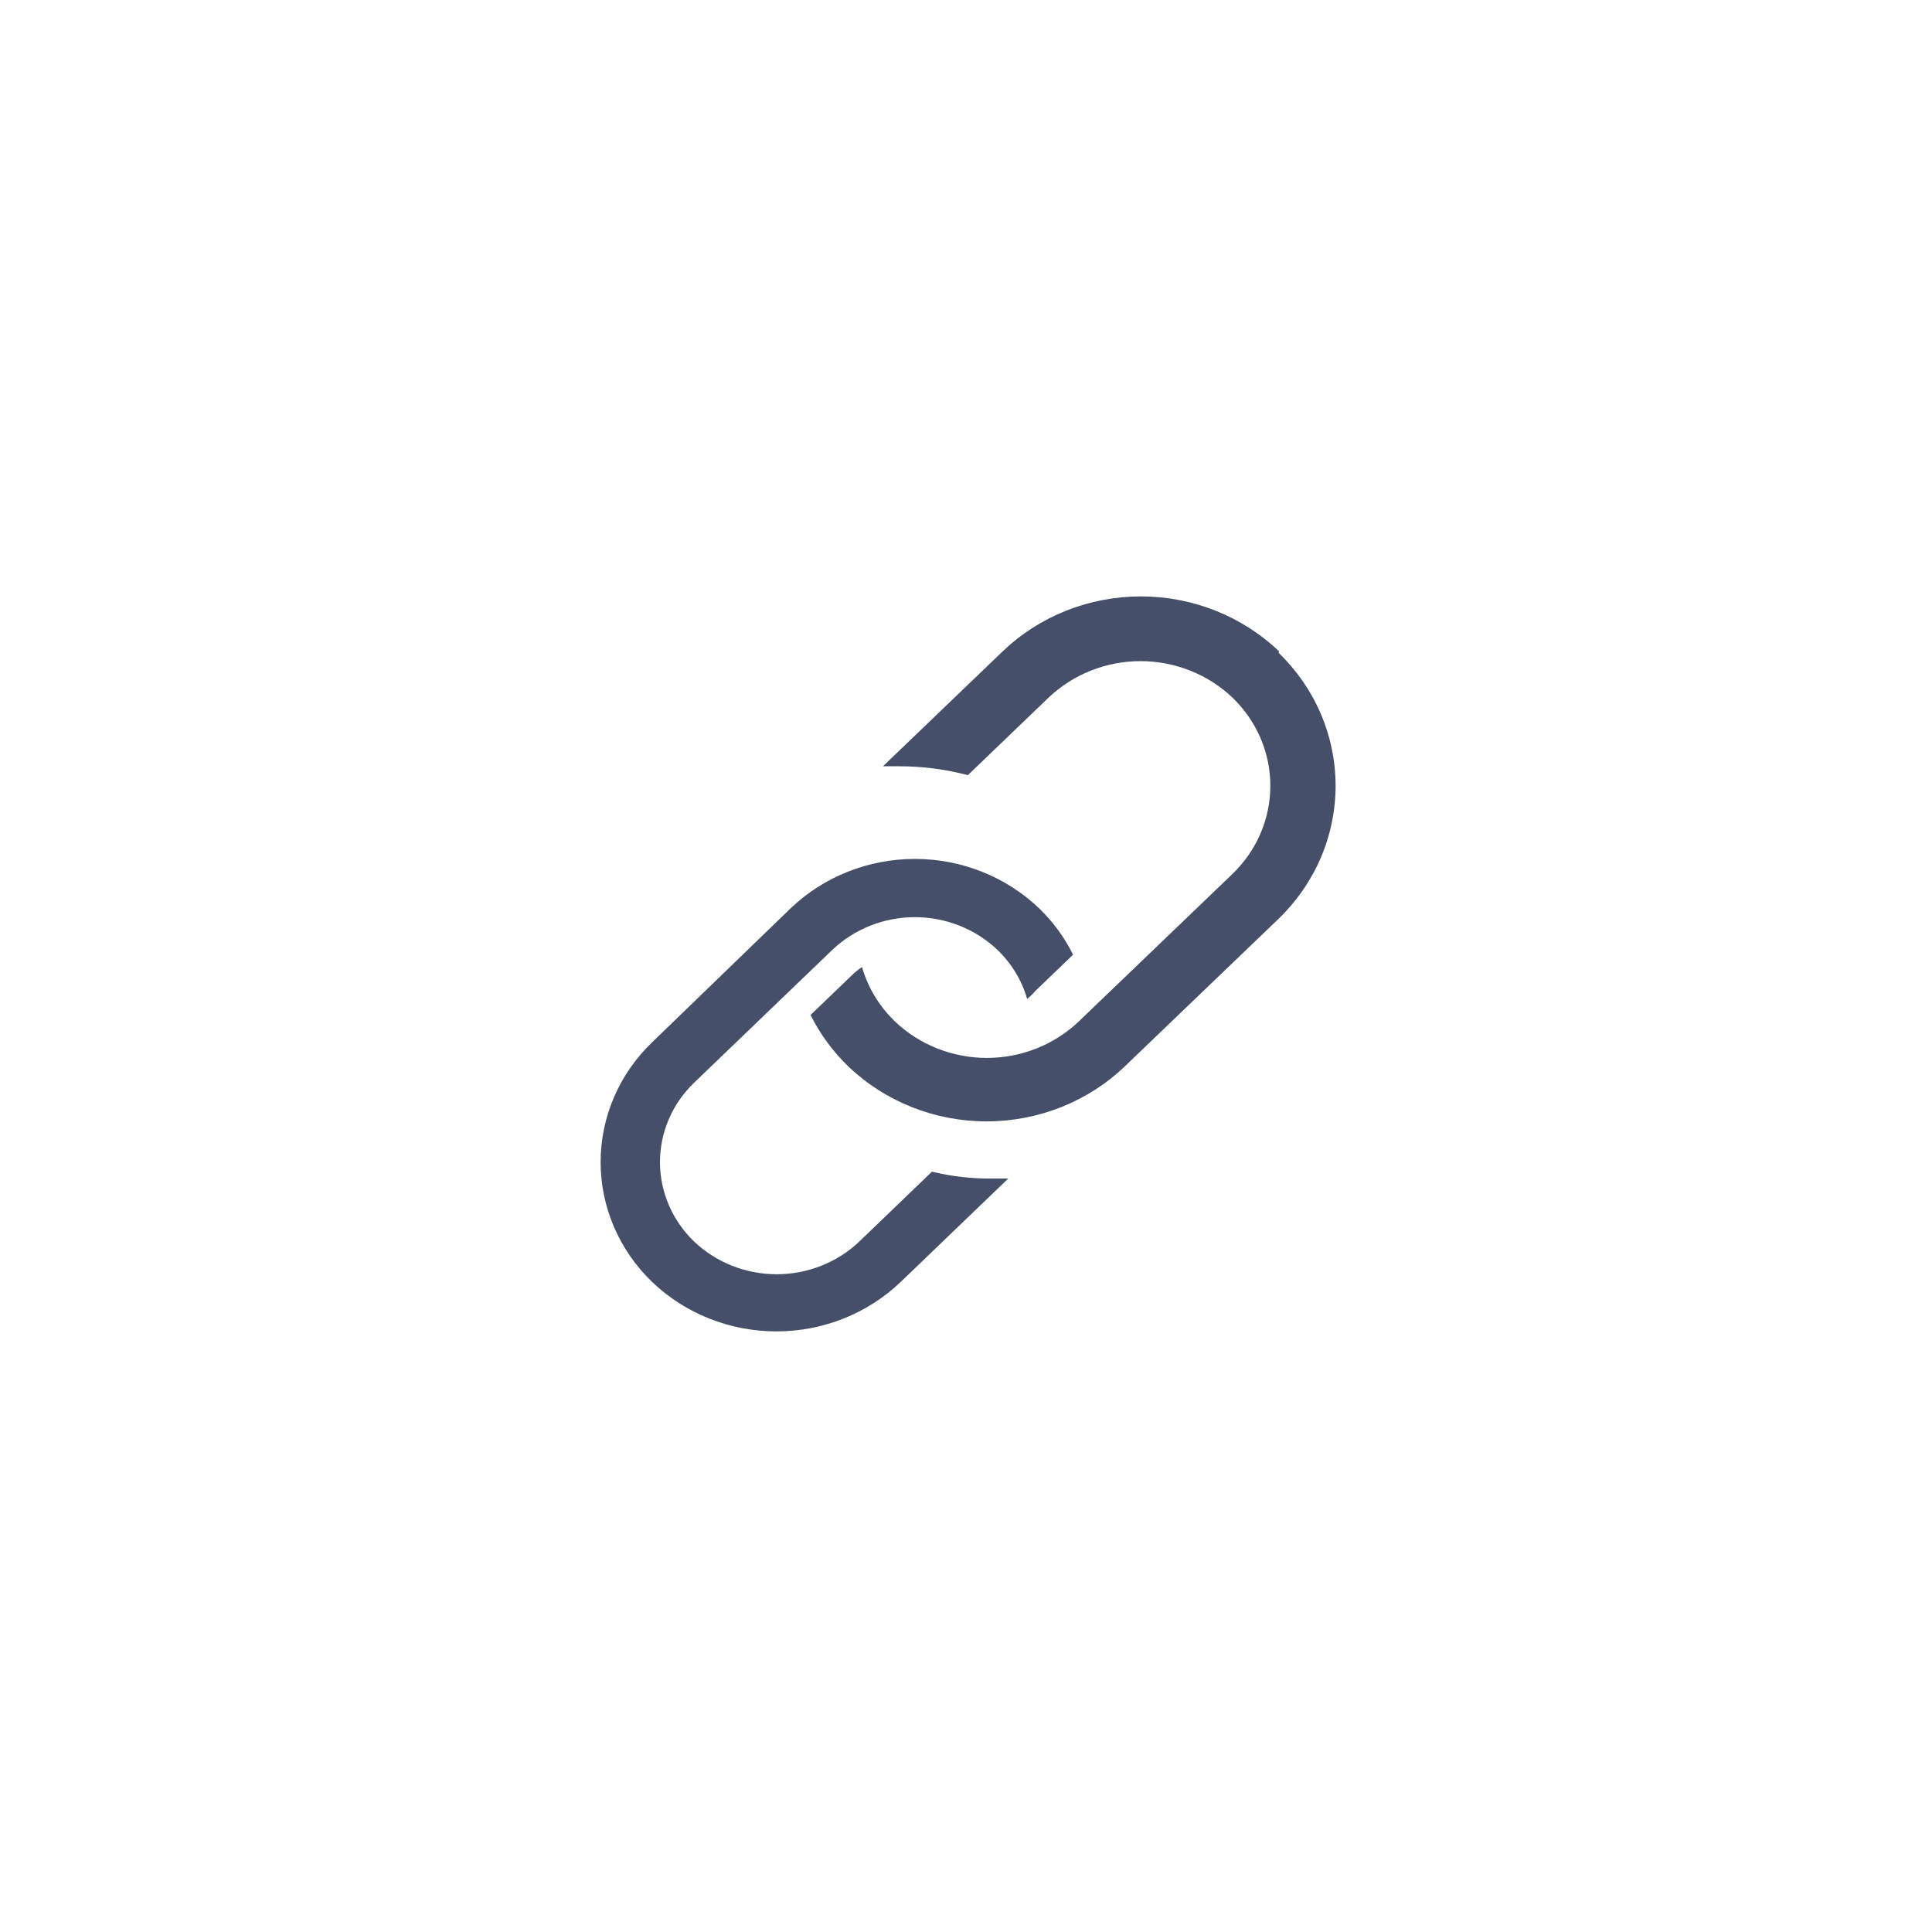 <?xml version="1.0" encoding="UTF-8"?> <svg xmlns="http://www.w3.org/2000/svg" width="40" height="40" viewBox="0 0 40 40" fill="none"><path d="M19.295 24.258L17.795 25.701C17.338 26.137 16.722 26.382 16.081 26.382C15.439 26.382 14.823 26.137 14.367 25.701C14.144 25.485 13.967 25.23 13.847 24.948C13.726 24.667 13.664 24.365 13.664 24.06C13.664 23.755 13.726 23.454 13.847 23.172C13.967 22.891 14.144 22.635 14.367 22.42L17.227 19.671C17.684 19.234 18.3 18.989 18.942 18.989C19.583 18.989 20.199 19.234 20.656 19.671C20.946 19.951 21.156 20.299 21.266 20.682C21.326 20.634 21.381 20.581 21.43 20.522L22.217 19.766C22.041 19.41 21.804 19.087 21.516 18.808C20.83 18.151 19.905 17.783 18.942 17.783C17.977 17.783 17.052 18.151 16.367 18.808L13.5 21.581C13.163 21.905 12.895 22.291 12.712 22.717C12.529 23.143 12.435 23.599 12.435 24.06C12.435 24.521 12.529 24.978 12.712 25.403C12.895 25.829 13.163 26.215 13.5 26.54C14.185 27.197 15.111 27.565 16.075 27.565C17.038 27.565 17.963 27.197 18.649 26.54L20.875 24.4H20.57C20.141 24.407 19.712 24.36 19.295 24.258Z" fill="#454F6A"></path><path d="M26.483 13.487C25.721 12.757 24.692 12.348 23.62 12.348C22.548 12.348 21.52 12.757 20.758 13.487L18.281 15.865H18.614C19.095 15.864 19.574 15.926 20.038 16.049L21.707 14.446C22.215 13.961 22.9 13.688 23.613 13.688C24.327 13.688 25.012 13.961 25.52 14.446C25.767 14.685 25.964 14.969 26.098 15.282C26.232 15.595 26.301 15.93 26.301 16.269C26.301 16.607 26.232 16.942 26.098 17.255C25.964 17.568 25.767 17.852 25.52 18.091L22.338 21.145C21.83 21.631 21.145 21.903 20.432 21.903C19.718 21.903 19.034 21.631 18.526 21.145C18.203 20.834 17.969 20.447 17.847 20.022C17.779 20.067 17.716 20.117 17.657 20.173L16.782 21.014C16.978 21.409 17.242 21.768 17.562 22.078C18.324 22.808 19.353 23.217 20.425 23.217C21.497 23.217 22.526 22.808 23.288 22.078L26.47 19.024C26.844 18.663 27.142 18.233 27.345 17.76C27.547 17.288 27.652 16.78 27.652 16.269C27.652 15.757 27.547 15.25 27.345 14.777C27.142 14.304 26.844 13.875 26.47 13.513L26.483 13.487Z" fill="#454F6A"></path></svg> 